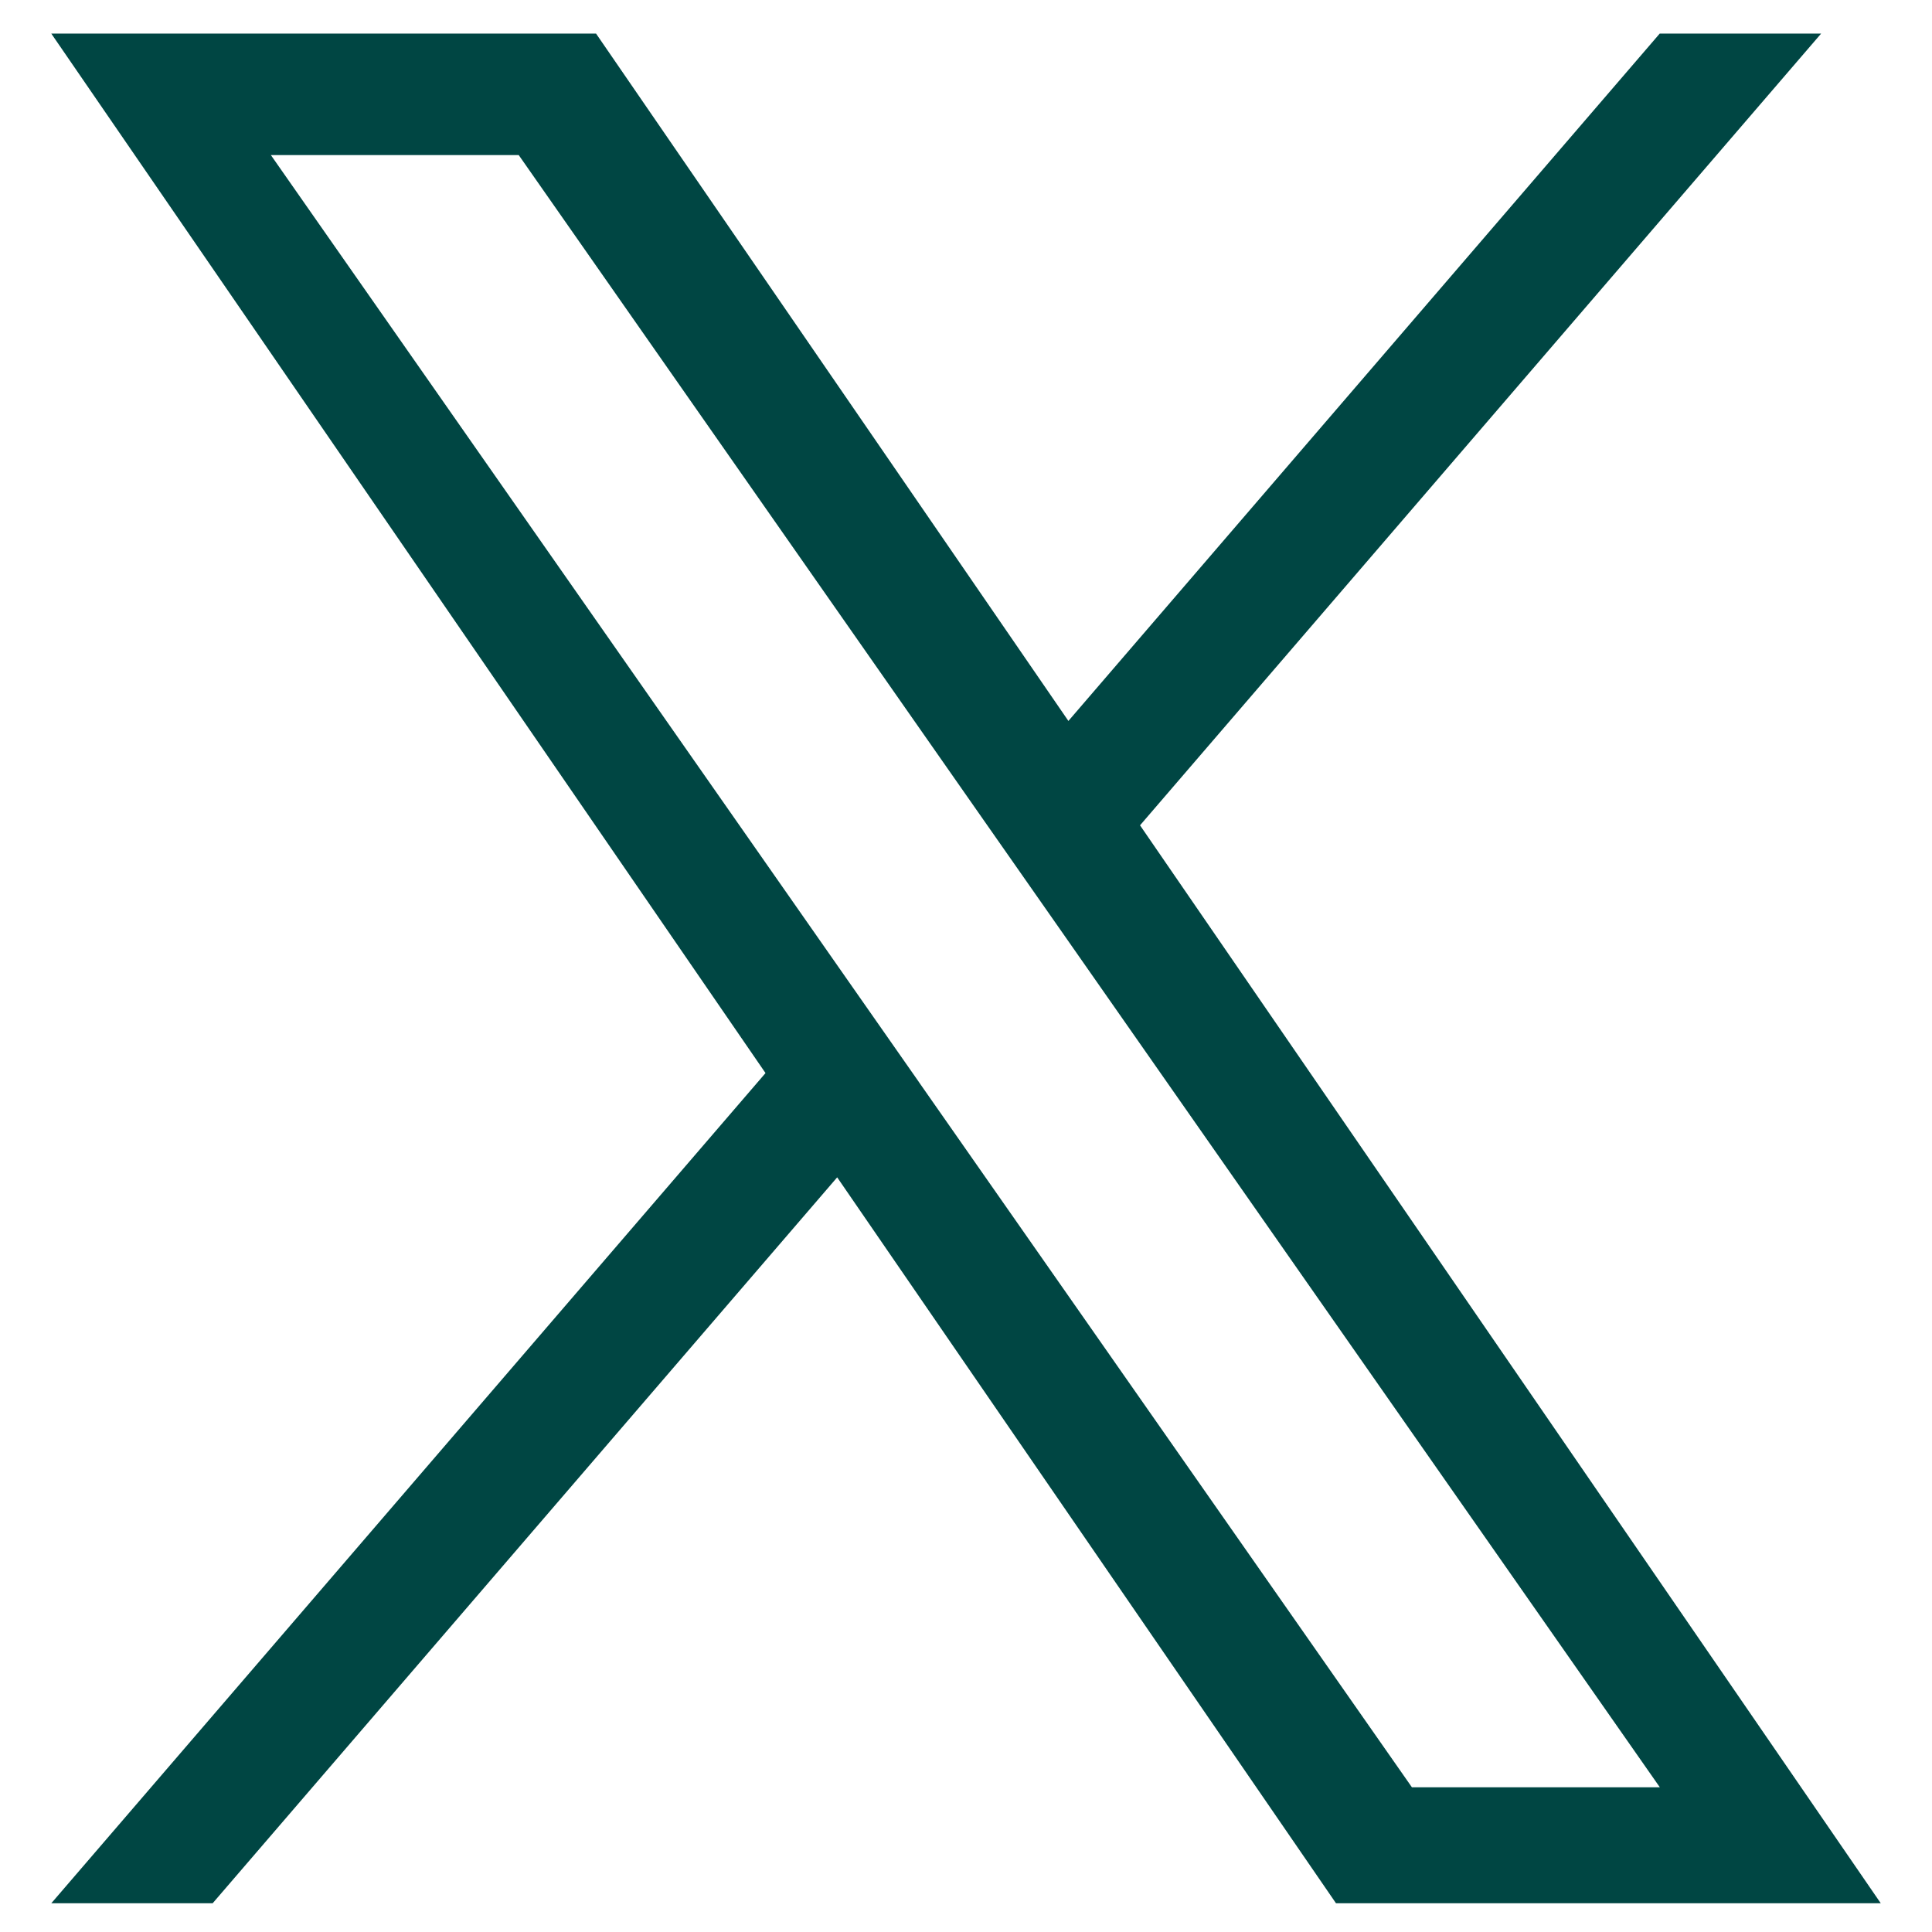 <svg width="31" height="31" viewBox="0 0 31 31" fill="none" xmlns="http://www.w3.org/2000/svg">
<g clip-path="url(#clip0_863_872)">
<path d="M18.293 13.242L29.221 0.539H26.631L17.143 11.568L9.564 0.539H0.823L12.283 17.218L0.823 30.539H3.412L13.433 18.891L21.437 30.539H30.178L18.292 13.242H18.293ZM14.746 17.364L13.585 15.704L4.346 2.488H8.323L15.779 13.153L16.941 14.814L26.633 28.678H22.655L14.746 17.365V17.364Z" fill="#004643"/>
</g>
<defs>
<clipPath id="clip0_863_872">
<rect width="30" height="30" fill="white" transform="translate(0.5 0.539)"/>
</clipPath>
</defs>
</svg>
